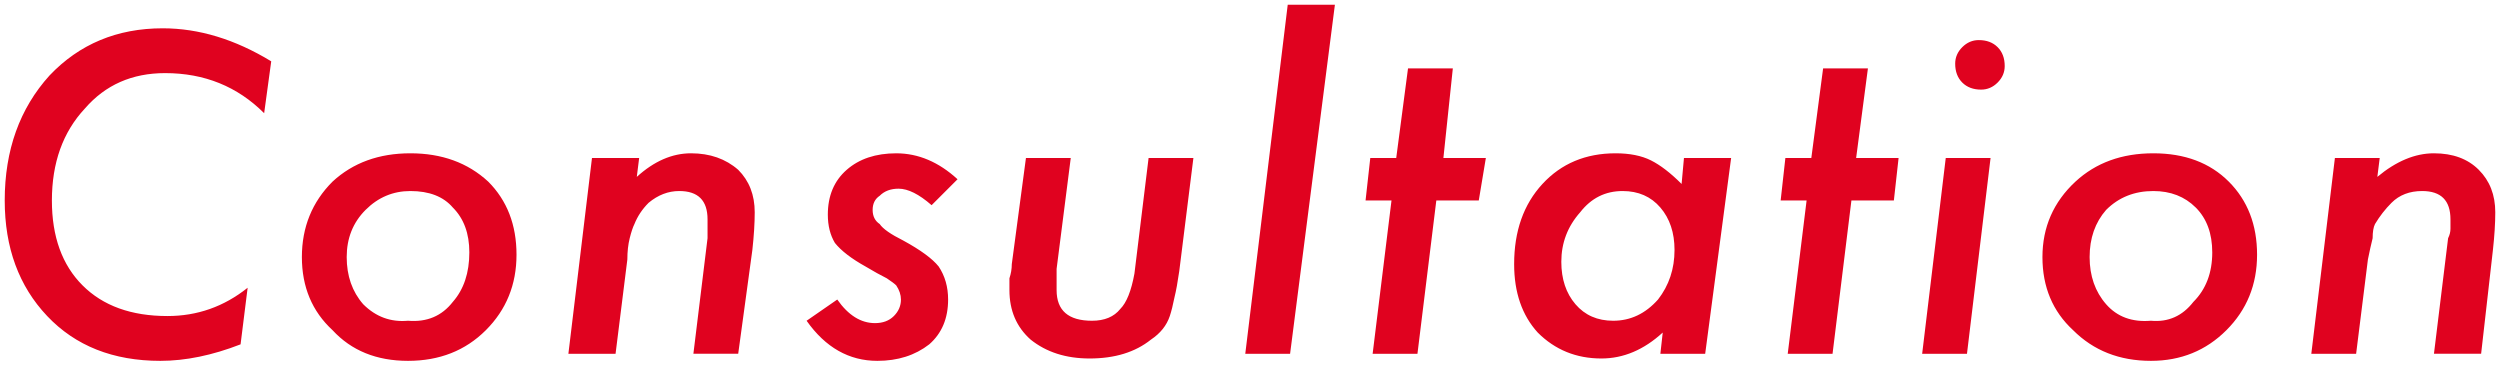 <svg version="1.2" xmlns="http://www.w3.org/2000/svg" viewBox="0 0 106 16" width="106" height="16"><defs><clipPath clipPathUnits="userSpaceOnUse" id="cp1"><path d="m-127-3807h360v5094h-360z"/></clipPath></defs><style>.a{fill:#e0021f}</style><g clip-path="url(#cp1)"><path fill-rule="evenodd" class="a" d="m11.5 2.6l-0.3 2.2q-1.7-1.7-4.2-1.7-2.1 0-3.4 1.5-1.4 1.5-1.4 3.9 0 2.3 1.3 3.6 1.3 1.3 3.6 1.3 1.9 0 3.4-1.2l-0.3 2.4q-1.8 0.7-3.4 0.7-3 0-4.8-1.9-1.8-1.9-1.8-4.9 0-3.2 1.9-5.3 1.9-2 4.8-2 2.3 0 4.6 1.4zm10.4 8.2q0 1.9-1.3 3.2-1.3 1.3-3.3 1.3-2 0-3.2-1.3-1.3-1.2-1.3-3.1 0-1.9 1.3-3.2 1.3-1.2 3.3-1.2 2 0 3.3 1.2 1.2 1.2 1.2 3.1zm-2-0.1q0-1.2-0.7-1.9-0.6-0.7-1.8-0.7-1.1 0-1.9 0.8-0.8 0.8-0.8 2 0 1.2 0.7 2 0.8 0.8 1.9 0.7 1.2 0.1 1.9-0.8 0.7-0.8 0.7-2.1zm7.2-4l-0.1 0.8q1.1-1 2.3-1 1.2 0 2 0.7 0.7 0.7 0.7 1.8 0 0.7-0.1 1.6l-0.6 4.4h-1.9l0.6-4.9q0-0.2 0-0.4 0-0.3 0-0.4 0-1.2-1.2-1.2-0.7 0-1.3 0.5-0.4 0.4-0.6 0.9-0.1 0.2-0.2 0.6-0.1 0.4-0.1 0.9l-0.5 4h-2l1-8.3zm13.5 0.9l-1.1 1.1q-0.8-0.7-1.4-0.7-0.5 0-0.8 0.3-0.3 0.2-0.3 0.6 0 0.4 0.3 0.6 0.2 0.3 1 0.7 1.1 0.6 1.5 1.1 0.4 0.6 0.4 1.4 0 1.2-0.8 1.9-0.9 0.7-2.2 0.7-1.8 0-3-1.7l1.3-0.9q0.7 1 1.6 1 0.5 0 0.8-0.3 0.3-0.3 0.3-0.7 0-0.3-0.2-0.6-0.1-0.1-0.4-0.3-0.4-0.2-0.9-0.5-0.9-0.5-1.3-1-0.3-0.5-0.3-1.2 0-1.2 0.8-1.9 0.8-0.7 2.1-0.7 1.4 0 2.6 1.1zm10-0.9l-0.6 4.8q-0.1 0.7-0.2 1.1-0.1 0.5-0.2 0.8-0.2 0.6-0.8 1-1 0.8-2.6 0.8-1.5 0-2.5-0.8-0.9-0.8-0.9-2.1 0-0.2 0-0.5 0.1-0.3 0.1-0.6l0.6-4.5h1.9l-0.6 4.7q0 0.3 0 0.5 0 0.2 0 0.4 0 1.3 1.5 1.3 0.8 0 1.2-0.5 0.4-0.4 0.6-1.5l0.6-4.9zm6-6.5l-1.9 14.8h-1.9l1.8-14.8zm4.3 8.3l-0.8 6.5h-1.9l0.8-6.5h-1.1l0.2-1.8h1.1l0.5-3.8h1.9l-0.4 3.8h1.8l-0.3 1.8zm12.5-1.8l-1.1 8.3h-1.9l0.1-0.9q-1.2 1.1-2.6 1.1-1.6 0-2.7-1.1-1-1.1-1-2.9 0-2.1 1.2-3.4 1.2-1.3 3.1-1.3 0.9 0 1.5 0.3 0.6 0.3 1.3 1l0.1-1.1zm-2.4 3.9q0-1.1-0.6-1.8-0.6-0.7-1.6-0.7-1.1 0-1.8 0.9-0.8 0.9-0.8 2.1 0 1.1 0.6 1.8 0.6 0.7 1.6 0.7 1.1 0 1.9-0.9 0.7-0.9 0.7-2.1zm7.5-2.1l-0.8 6.5h-1.9l0.8-6.5h-1.1l0.2-1.8h1.1l0.5-3.8h1.9l-0.5 3.8h1.8l-0.2 1.8zm6.5-5.7q0 0.4-0.3 0.7-0.3 0.3-0.7 0.3-0.5 0-0.8-0.3-0.3-0.3-0.3-0.8 0-0.4 0.3-0.7 0.3-0.3 0.7-0.3 0.5 0 0.8 0.3 0.3 0.3 0.3 0.8zm-0.6 3.9l-1 8.3h-1.9l1-8.3zm11.3 4.1q0 1.9-1.3 3.2-1.3 1.3-3.2 1.3-2 0-3.3-1.3-1.3-1.2-1.3-3.1 0-1.9 1.4-3.2 1.3-1.2 3.3-1.2 2 0 3.2 1.2 1.2 1.2 1.2 3.1zm-1.9-0.1q0-1.2-0.7-1.9-0.7-0.7-1.8-0.7-1.2 0-2 0.8-0.7 0.8-0.7 2 0 1.2 0.7 2 0.7 0.8 1.9 0.7 1.1 0.1 1.8-0.8 0.8-0.8 0.8-2.1zm7.1-4l-0.1 0.8q1.2-1 2.4-1 1.2 0 1.9 0.7 0.7 0.7 0.7 1.8 0 0.7-0.1 1.6l-0.5 4.4h-2l0.6-4.9q0.1-0.2 0.1-0.4 0-0.3 0-0.4 0-1.2-1.2-1.2-0.8 0-1.3 0.5-0.4 0.4-0.7 0.9-0.1 0.2-0.1 0.6-0.1 0.4-0.2 0.9l-0.5 4h-1.9l1-8.3z"/></g></svg>